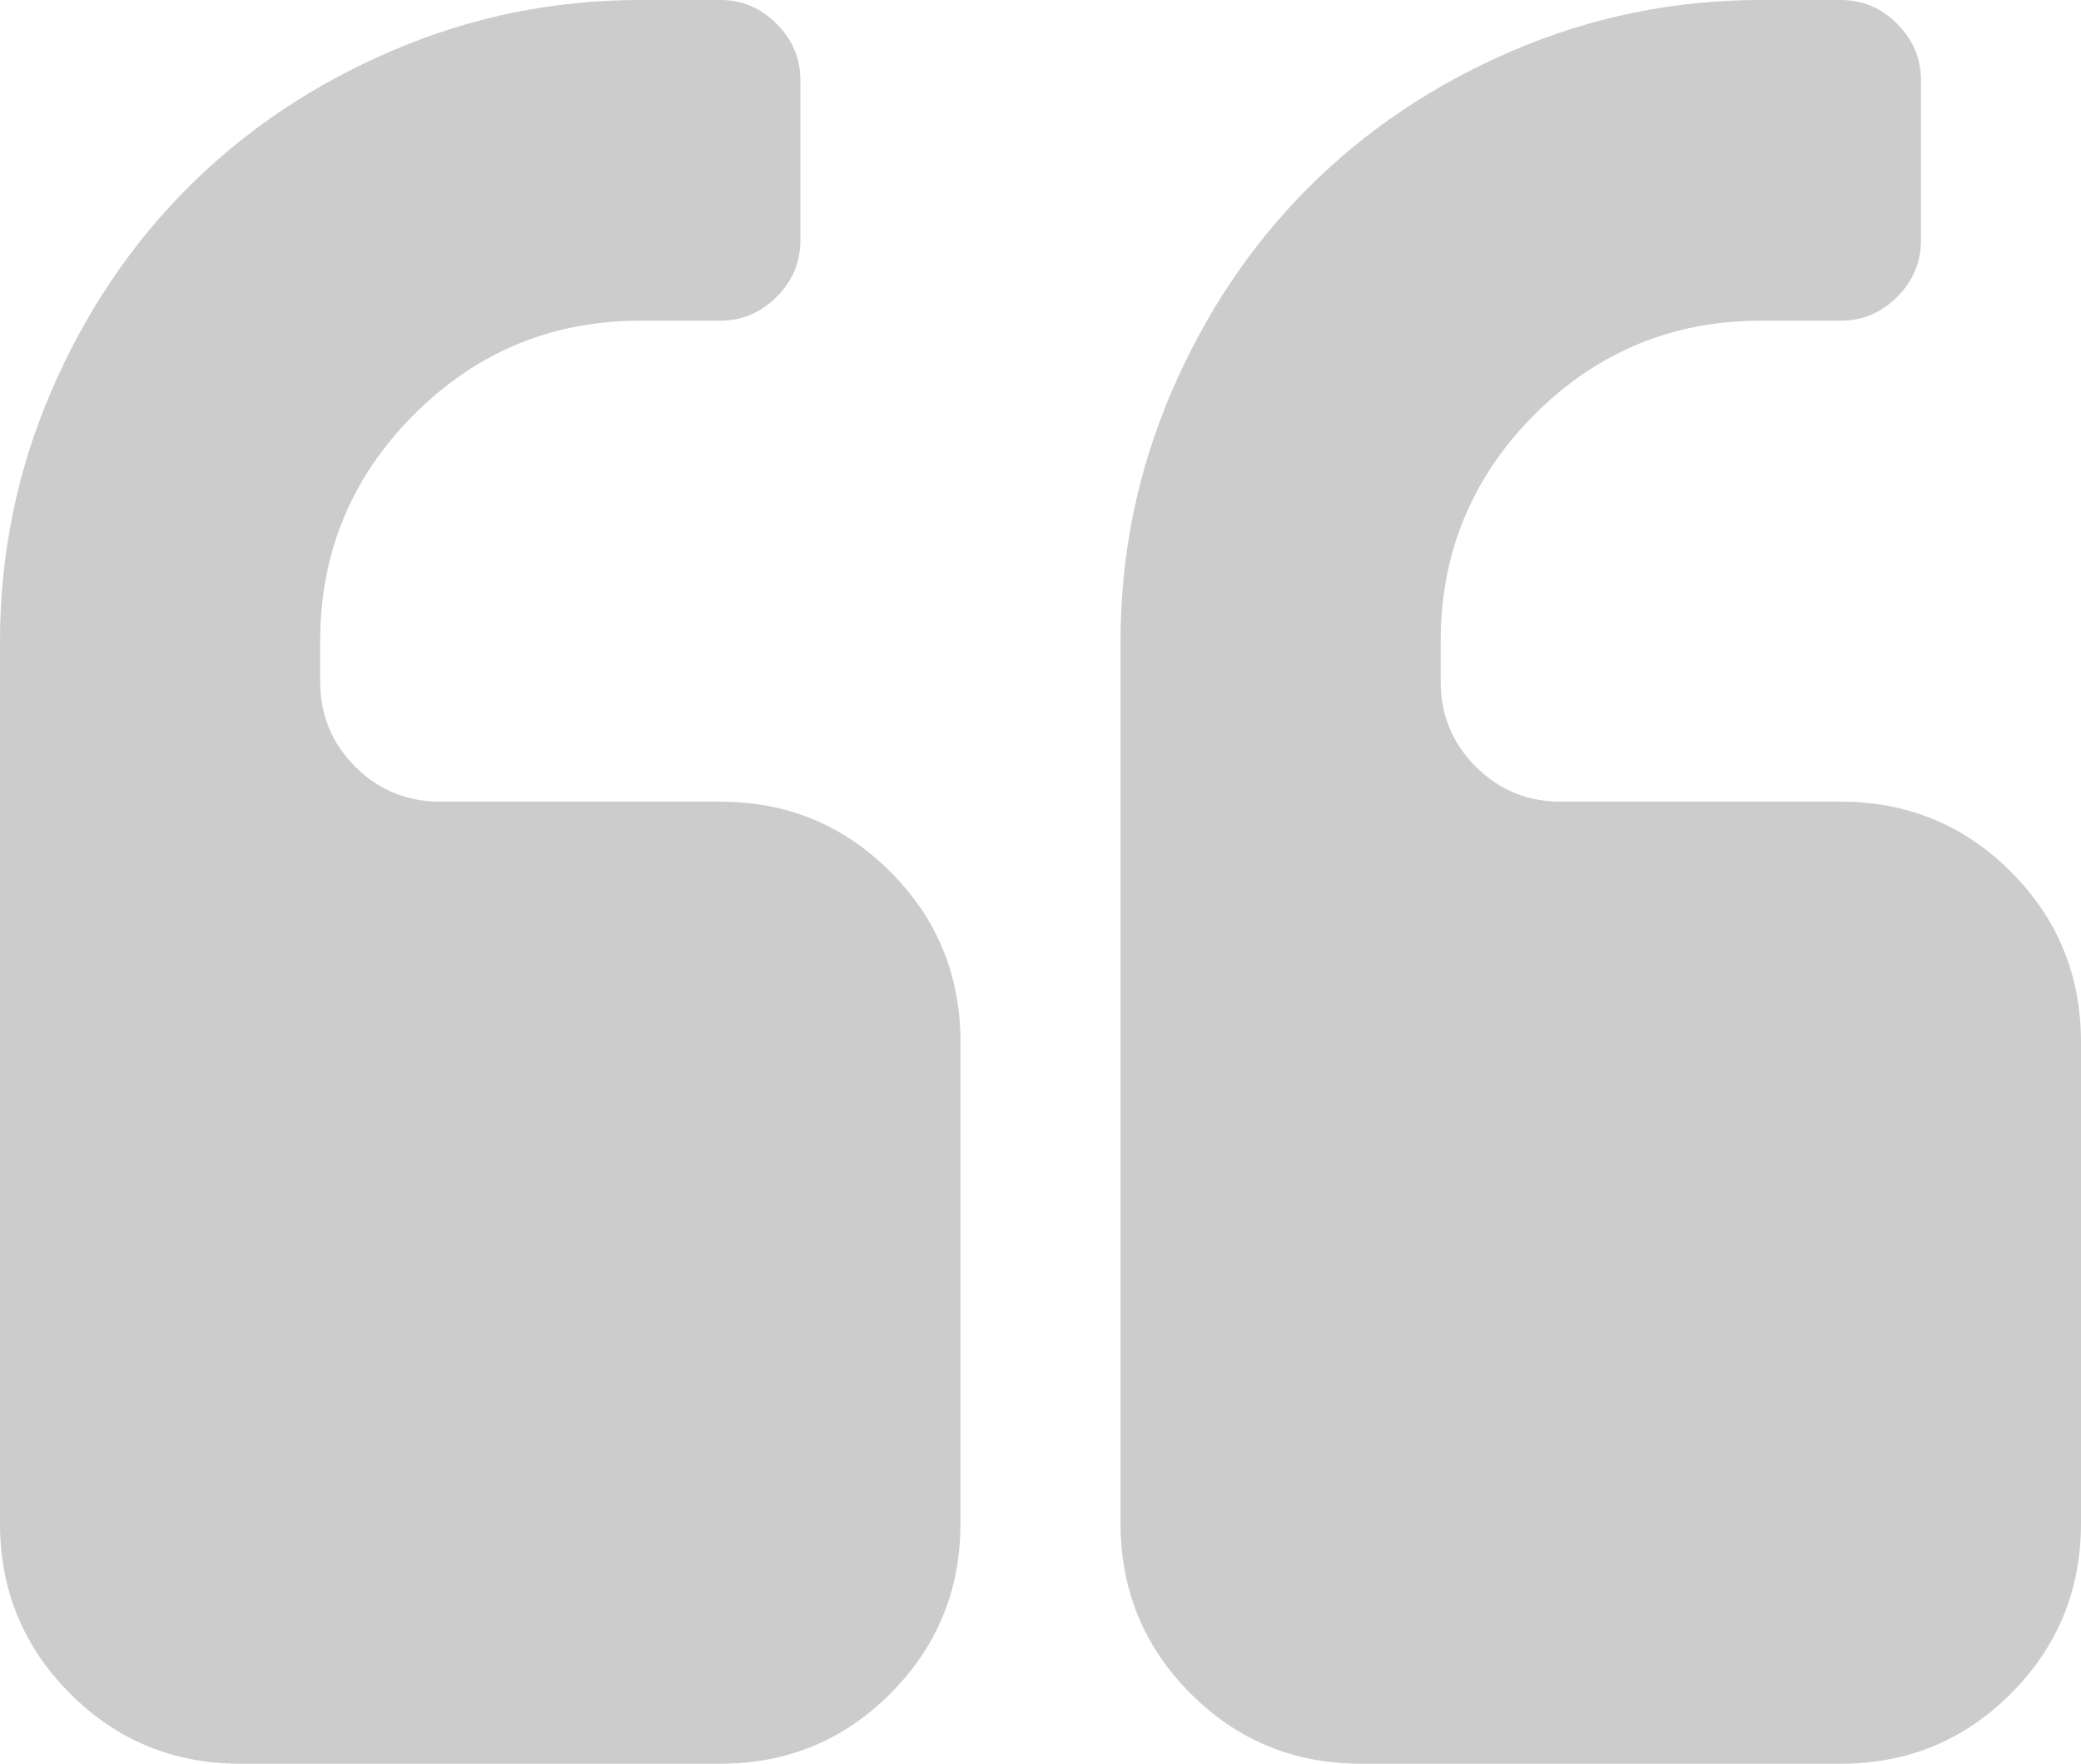 <svg width="59" height="50" viewBox="0 0 59 50" fill="none" xmlns="http://www.w3.org/2000/svg">
<path d="M27.231 29.546V43.182C27.231 45.076 26.569 46.686 25.245 48.011C23.922 49.337 22.314 50 20.423 50H6.808C4.917 50 3.309 49.337 1.986 48.011C0.662 46.686 0 45.076 0 43.182V18.182C0 15.72 0.479 13.37 1.436 11.133C2.393 8.896 3.688 6.96 5.319 5.327C6.95 3.693 8.882 2.397 11.116 1.438C13.35 0.479 15.695 0 18.154 0H20.423C21.038 0 21.57 0.225 22.019 0.675C22.468 1.125 22.692 1.657 22.692 2.273V6.818C22.692 7.434 22.468 7.966 22.019 8.416C21.57 8.866 21.038 9.091 20.423 9.091H18.154C15.648 9.091 13.509 9.979 11.736 11.754C9.963 13.53 9.077 15.672 9.077 18.182V19.318C9.077 20.265 9.408 21.07 10.07 21.733C10.732 22.396 11.535 22.727 12.481 22.727H20.423C22.314 22.727 23.922 23.39 25.245 24.716C26.569 26.042 27.231 27.651 27.231 29.546ZM59 29.546V43.182C59 45.076 58.338 46.686 57.014 48.011C55.691 49.337 54.083 50 52.192 50H38.577C36.686 50 35.078 49.337 33.755 48.011C32.431 46.686 31.769 45.076 31.769 43.182V18.182C31.769 15.72 32.248 13.37 33.205 11.133C34.163 8.896 35.457 6.96 37.088 5.327C38.719 3.693 40.651 2.397 42.885 1.438C45.119 0.479 47.465 0 49.923 0H52.192C52.807 0 53.339 0.225 53.788 0.675C54.237 1.125 54.462 1.657 54.462 2.273V6.818C54.462 7.434 54.237 7.966 53.788 8.416C53.339 8.866 52.807 9.091 52.192 9.091H49.923C47.417 9.091 45.278 9.979 43.505 11.754C41.733 13.53 40.846 15.672 40.846 18.182V19.318C40.846 20.265 41.177 21.07 41.839 21.733C42.501 22.396 43.304 22.727 44.25 22.727H52.192C54.083 22.727 55.691 23.39 57.014 24.716C58.338 26.042 59 27.651 59 29.546Z" fill="#CCCCCC"/>
</svg>
